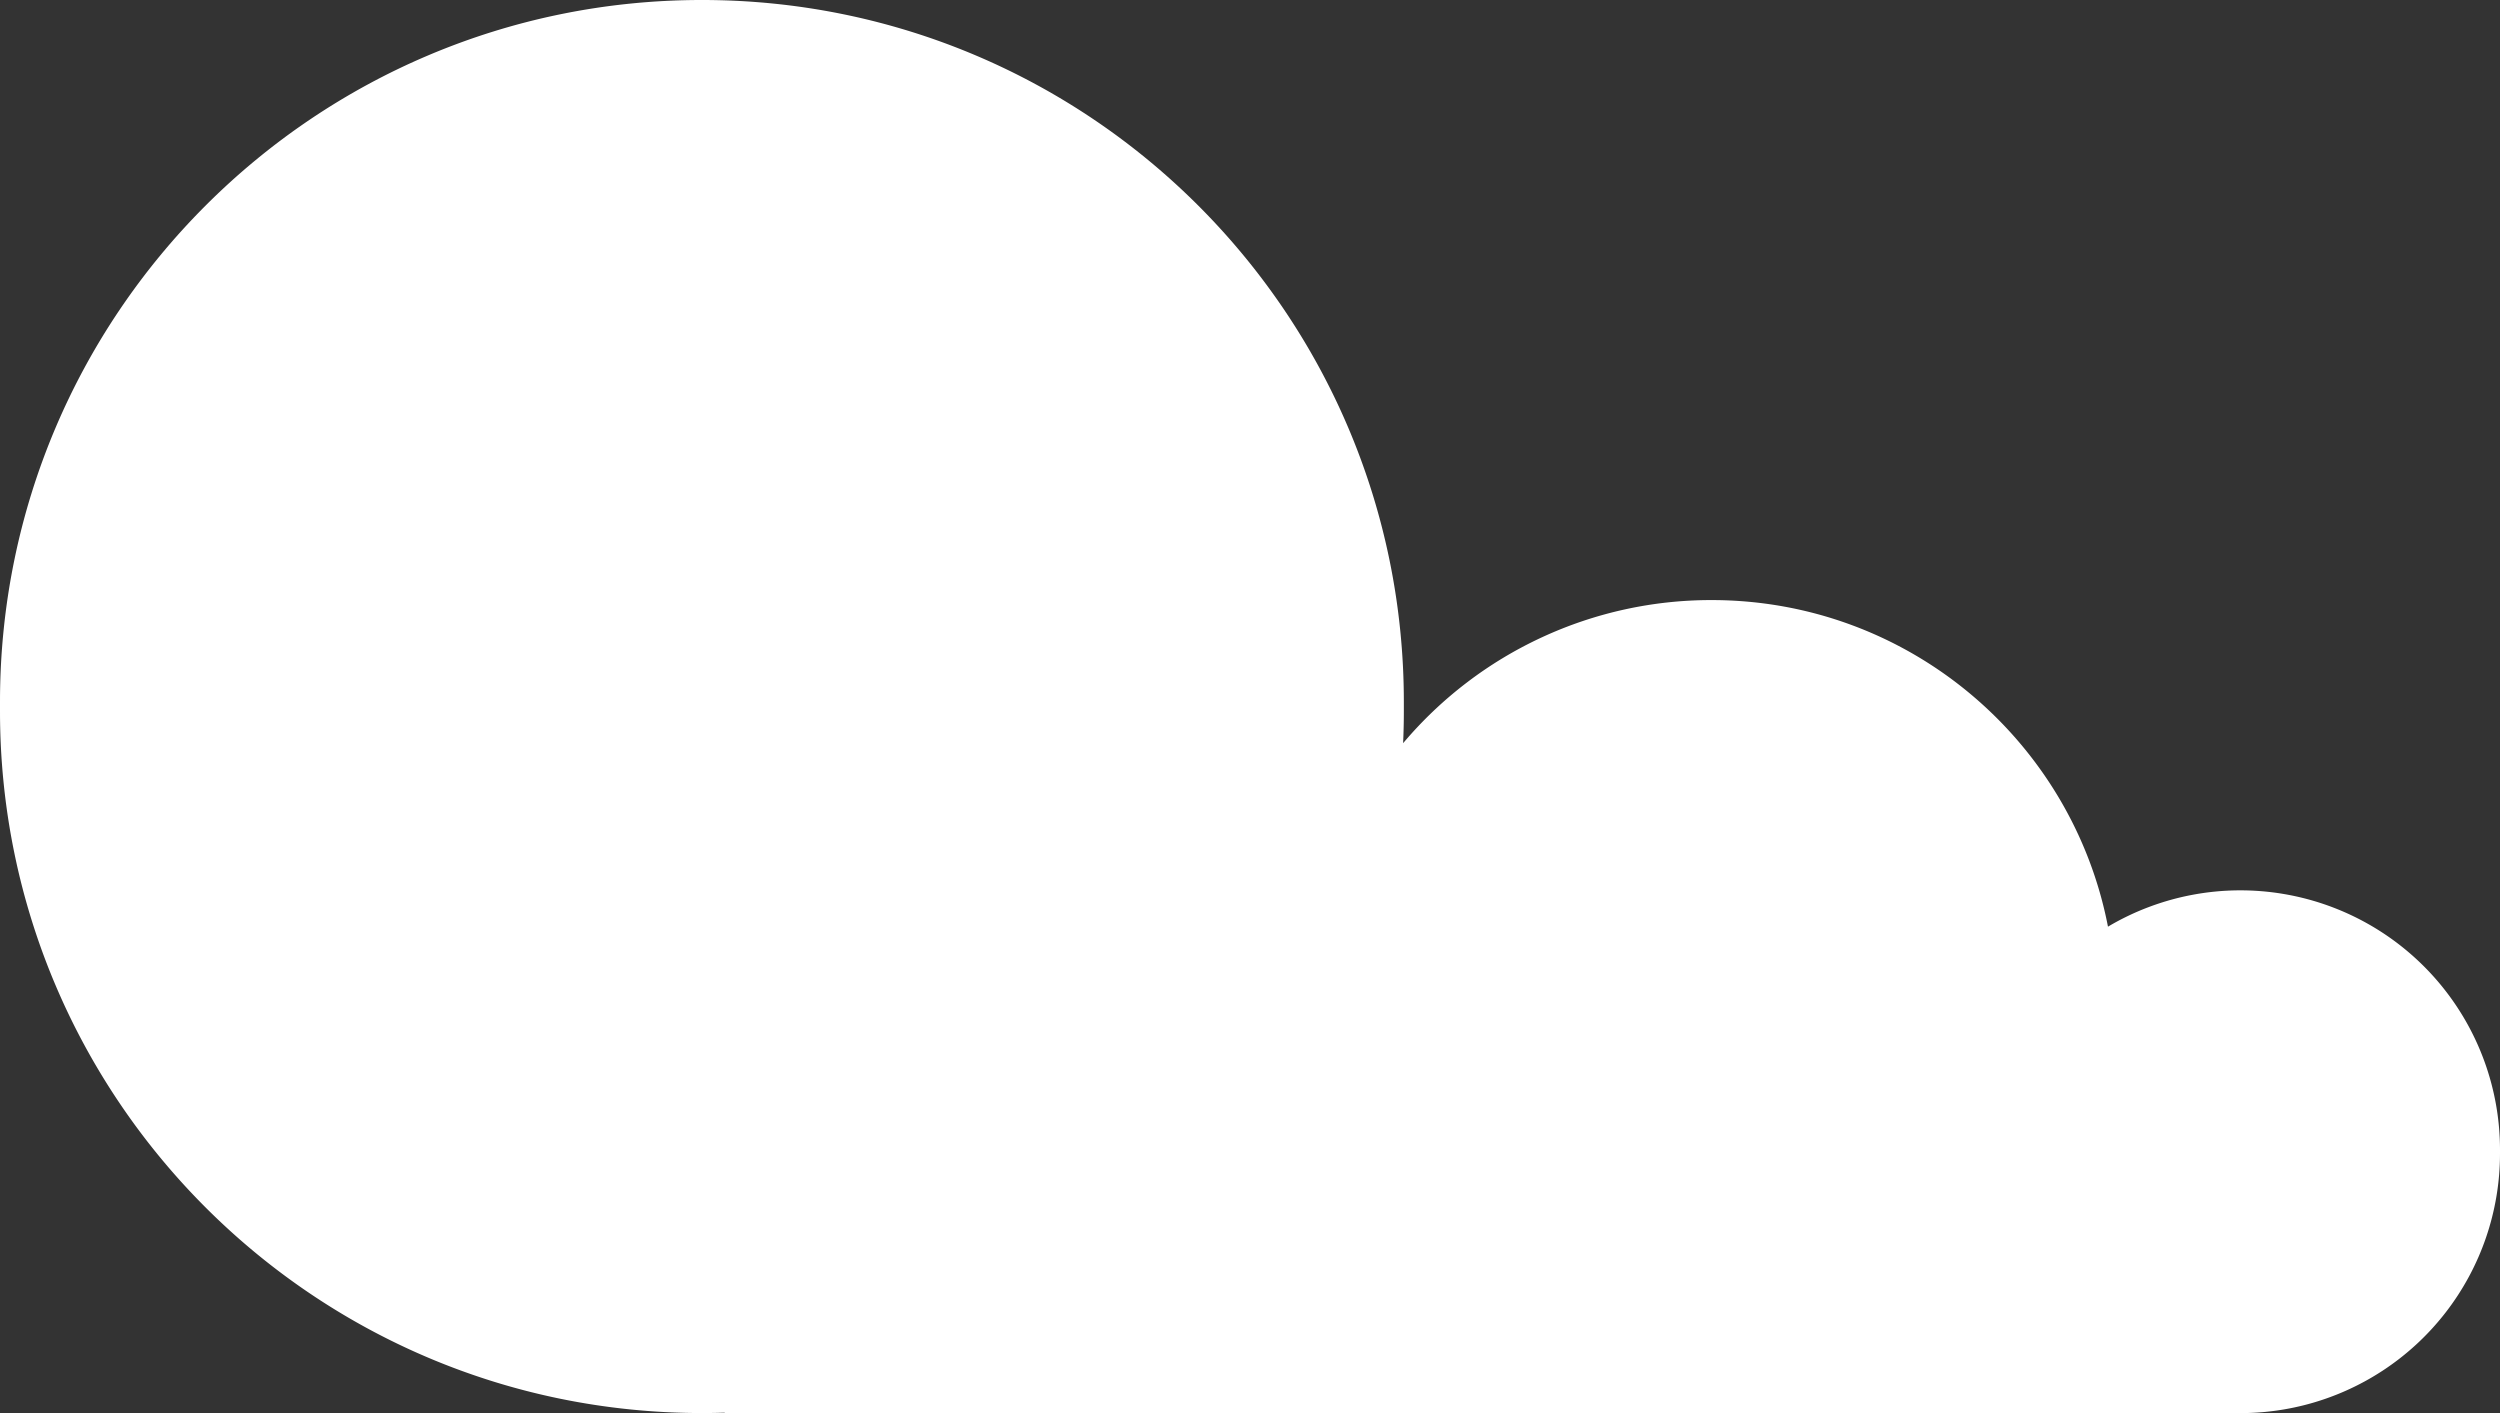 <svg width="69" height="39" viewBox="0 0 69 39" xmlns="http://www.w3.org/2000/svg"><rect x="0" y="0" width="69" height="39" fill="#333333" stroke="none"/><g fill="#FFF" fill-rule="evenodd"><path d="M19.373 0C8.673 0 0 8.674 0 19.373v.254C0 30.327 8.674 39 19.373 39c7.19 0 13.466-3.917 16.808-9.734.694 5.49 5.38 9.734 11.057 9.734 3.304 0 6.272-1.437 8.313-3.721A7.165 7.165 0 0069 31.835v-.094a7.165 7.165 0 00-10.82-6.165c-.994-5.136-5.515-9.014-10.942-9.014a11.122 11.122 0 00-8.512 3.95c.013-.293.02-.588.02-.885v-.254C38.746 8.673 30.073 0 19.373 0z"/><path d="M62 29H20v10h42z"/></g></svg>
